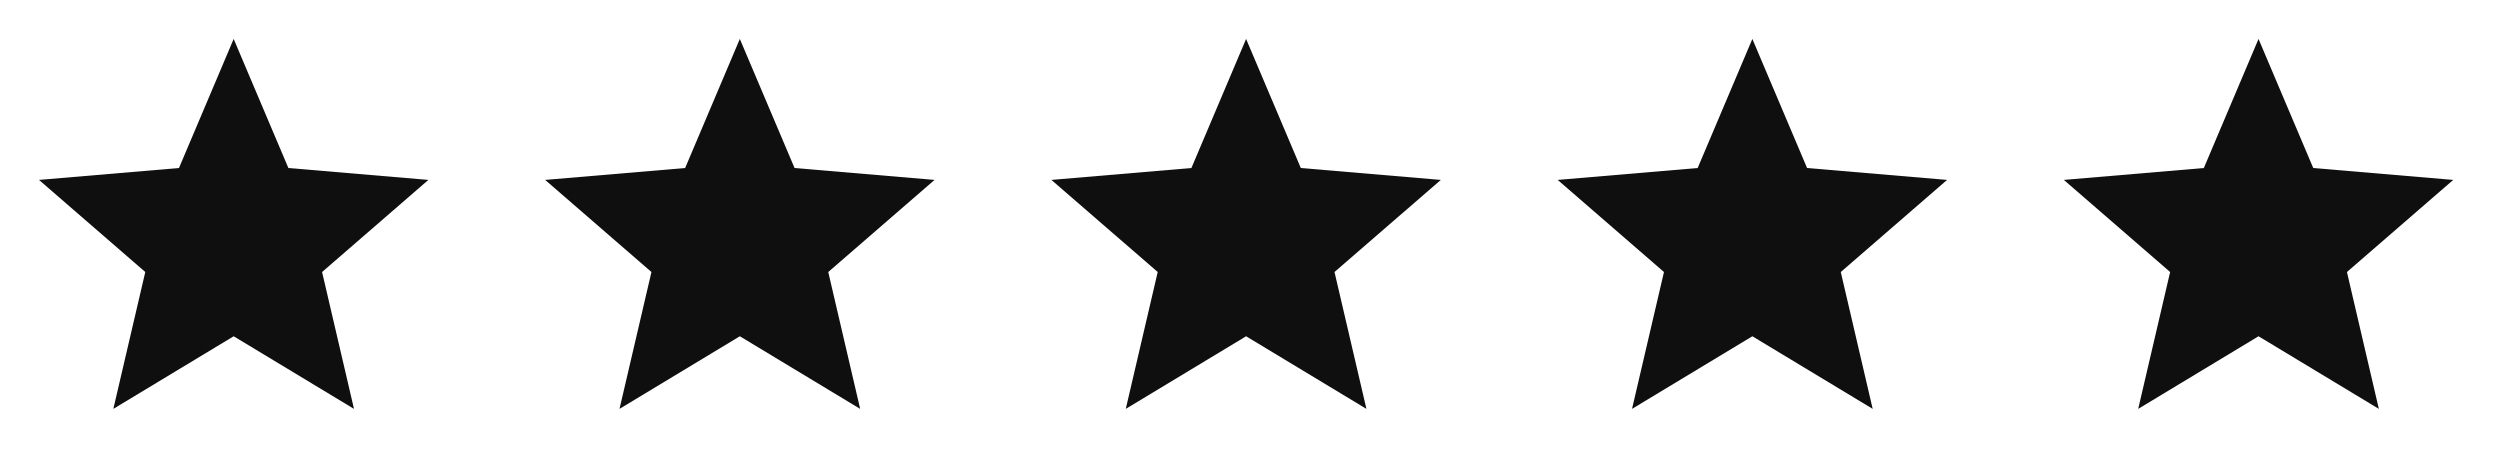<svg xmlns="http://www.w3.org/2000/svg" width="107" height="20" viewBox="0 0 107 20" fill="none"><path d="M10.001 14.392L15.151 17.5L13.785 11.642L18.335 7.7L12.343 7.191L10.001 1.667L7.66 7.191L1.668 7.7L6.218 11.642L4.851 17.5L10.001 14.392Z" fill="#0F0F0F"></path><path d="M31.665 14.392L36.815 17.5L35.449 11.642L39.999 7.7L34.007 7.191L31.665 1.667L29.324 7.191L23.332 7.7L27.882 11.642L26.515 17.5L31.665 14.392Z" fill="#0F0F0F"></path><path d="M53.333 14.392L58.483 17.5L57.117 11.642L61.667 7.7L55.675 7.191L53.333 1.667L50.992 7.191L45 7.7L49.55 11.642L48.183 17.5L53.333 14.392Z" fill="#0F0F0F"></path><path d="M75.001 14.392L80.151 17.5L78.785 11.642L83.335 7.7L77.343 7.191L75.001 1.667L72.66 7.191L66.668 7.7L71.218 11.642L69.851 17.5L75.001 14.392Z" fill="#0F0F0F"></path><path d="M96.665 14.392L101.815 17.5L100.449 11.642L104.999 7.7L99.007 7.191L96.665 1.667L94.324 7.191L88.332 7.7L92.882 11.642L91.515 17.5L96.665 14.392Z" fill="#0F0F0F"></path></svg>